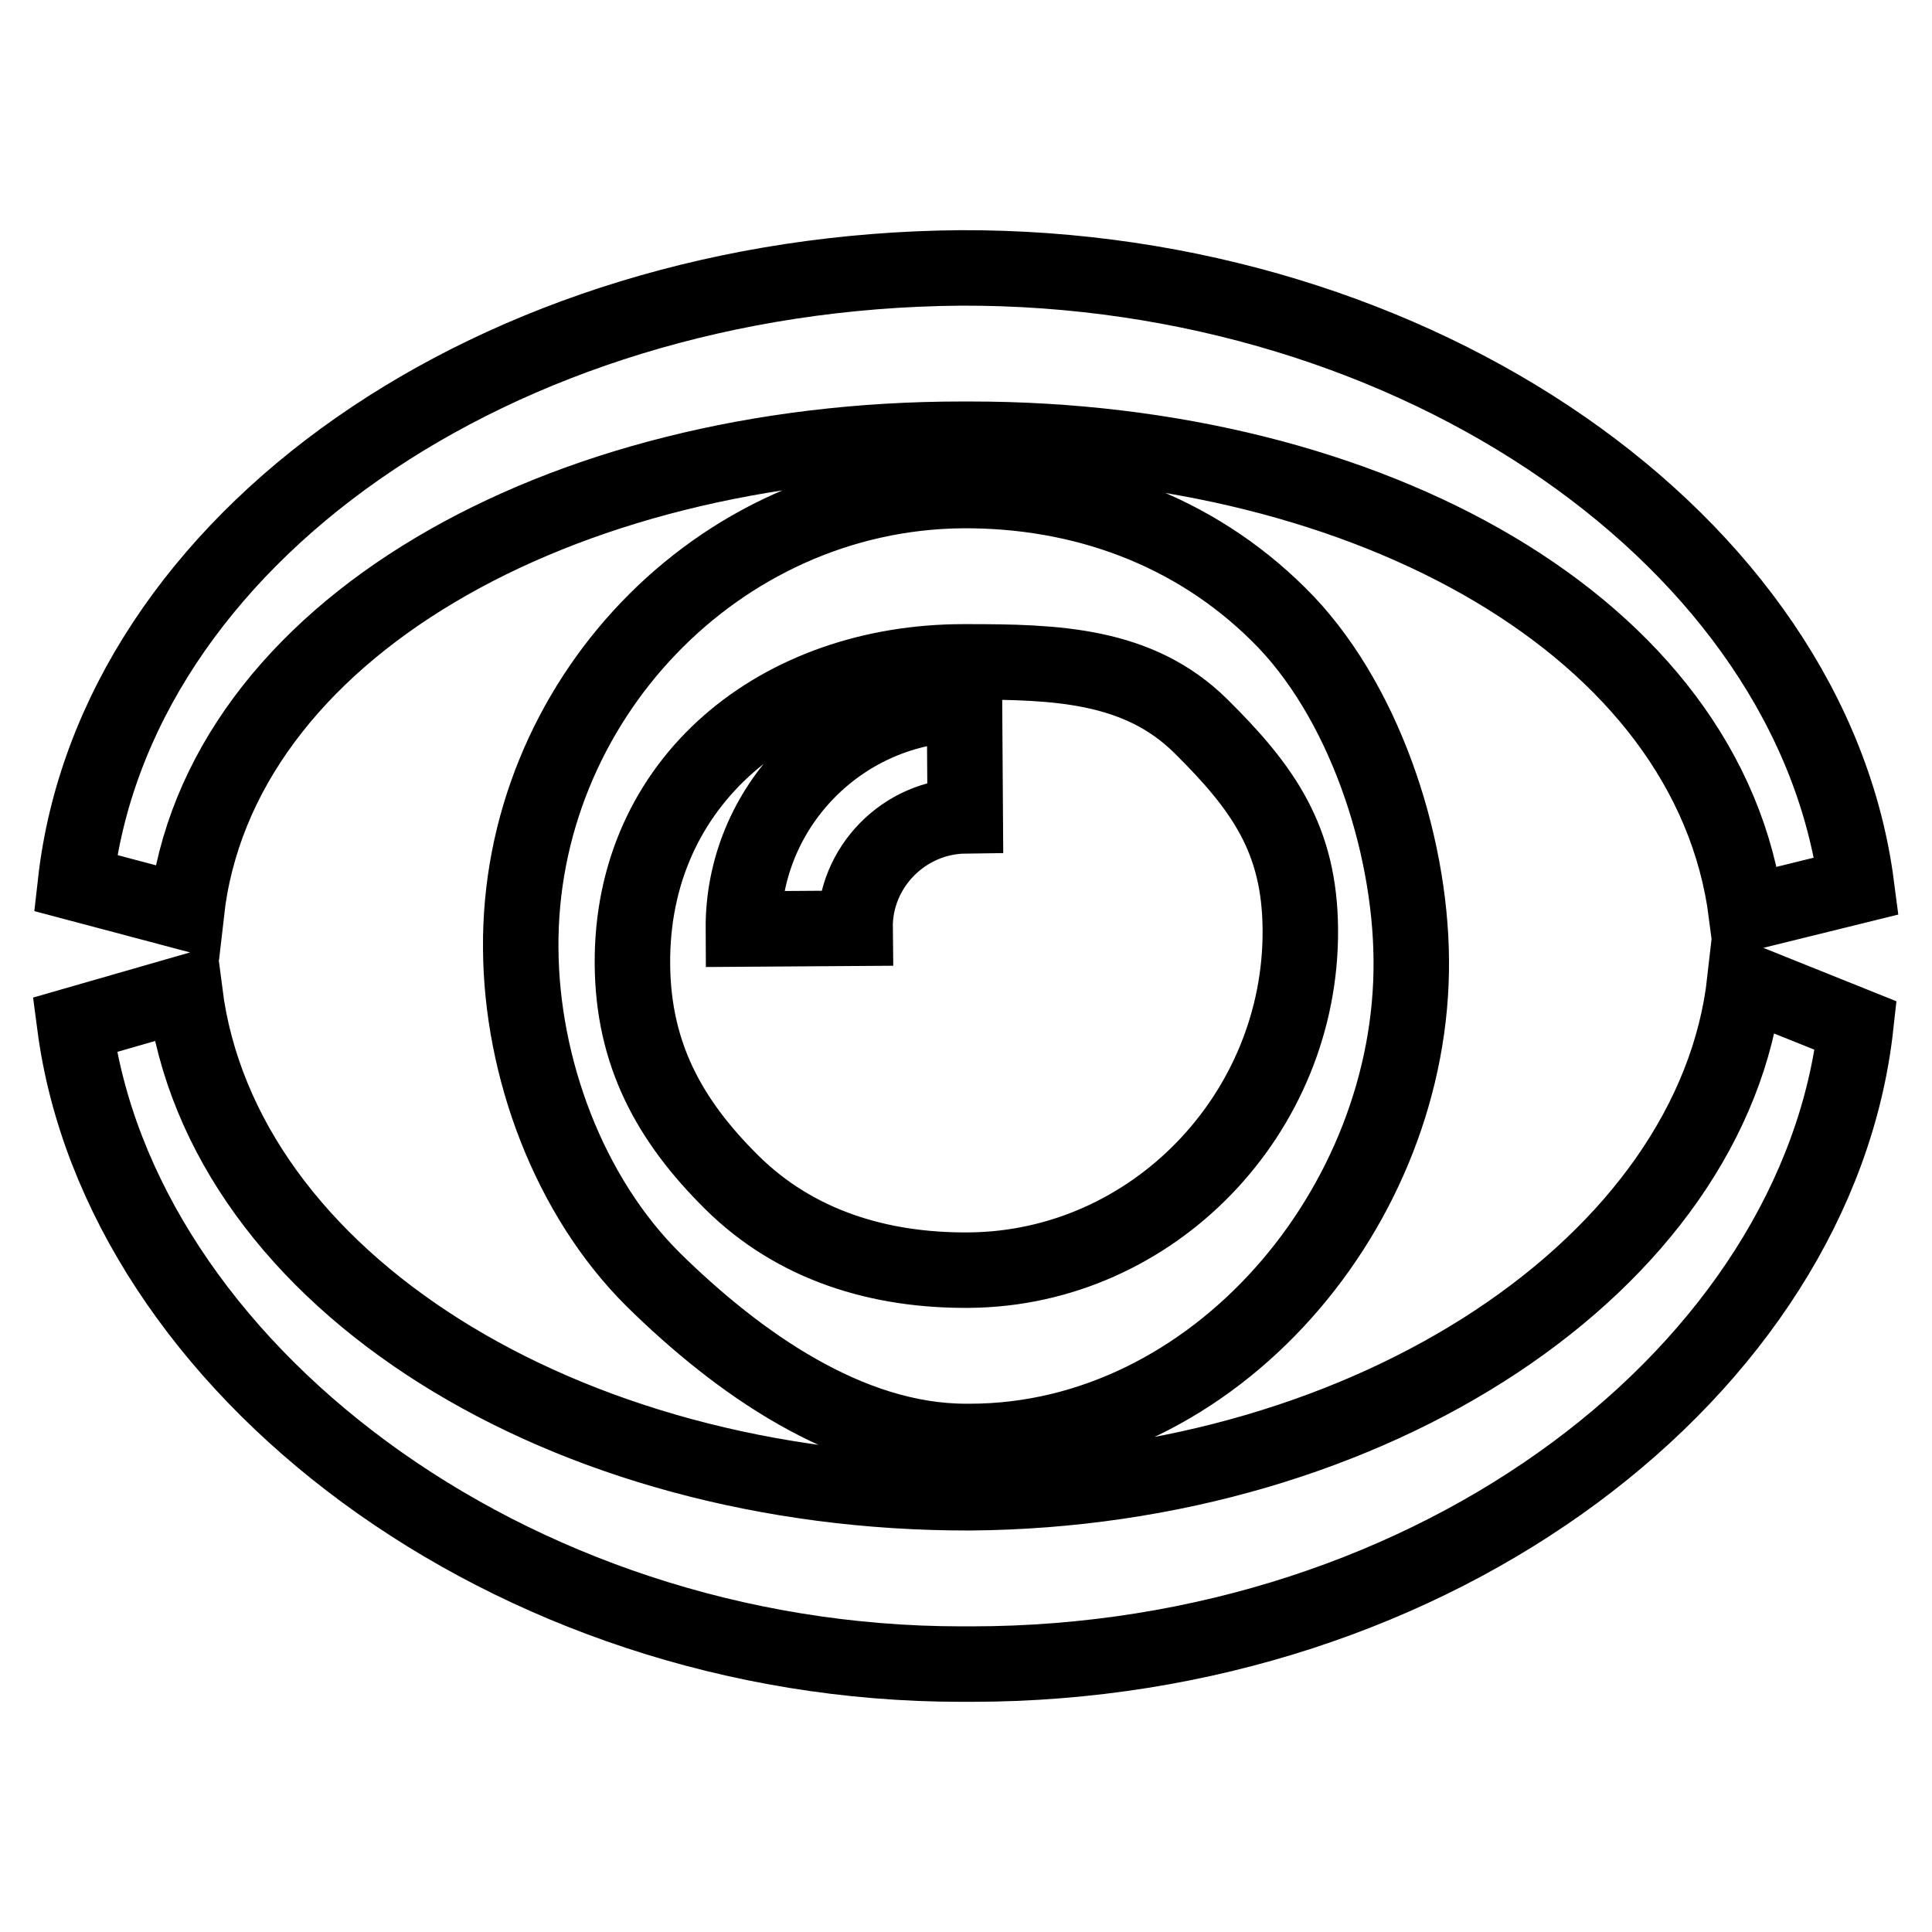 <?xml version="1.0" encoding="utf-8"?>
<!-- Svg Vector Icons : http://www.onlinewebfonts.com/icon -->
<!DOCTYPE svg PUBLIC "-//W3C//DTD SVG 1.1//EN" "http://www.w3.org/Graphics/SVG/1.1/DTD/svg11.dtd">
<svg version="1.1" xmlns="http://www.w3.org/2000/svg" xmlns:xlink="http://www.w3.org/1999/xlink" x="0px" y="0px" viewBox="0 0 256 256" enable-background="new 0 0 256 256" xml:space="preserve">
<g> <path stroke-width="10" fill-opacity="0" stroke="#000000"  d="M169.4,81.4c-11.2-11.1-26-16.5-41.9-16.4C95,65.3,68.7,93.1,69,125.7c0.1,15.8,6.4,32.8,17.6,43.9 C97.7,180.5,112.4,191,128,191h0.5c32.5,0,58.8-31.2,58.5-63.8C186.9,111.5,180.6,92.4,169.4,81.4L169.4,81.4z M128.4,168.3 c-11.9,0.1-23-3.3-31.4-11.6c-8.4-8.3-13.1-17.1-13.2-28.9c-0.2-24.4,19.5-40.1,43.9-40.1h0.4c11.7,0,22.7,0.3,31,8.5 c8.4,8.3,13.1,15.1,13.2,26.9C172.5,147.5,152.8,168.1,128.4,168.3L128.4,168.3z M98.5,123.1l14.8-0.1c-0.1-8.1,6.5-14.8,14.6-14.9 l-0.1-14.8C111.5,93.5,98.4,106.9,98.5,123.1L98.5,123.1z M127.3,35.5c60.5-0.2,112.8,36.4,118.7,81.9l-14.6,3.6 c-4.9-37.9-50-62.8-102.8-62.8h-1.2c-53.4,0-98.5,25.4-102.7,62.7L10,117C15.1,71.7,65.5,36,127.3,35.5L127.3,35.5z M128.7,220.5 h-1.3c-60.1,0-111.6-39.6-117.5-84.7l14.6-4.2c4.9,38.2,50.5,66.3,104,66.2c53.4-0.4,98.5-30.5,102.7-67.8l14.7,5.9 C240.9,181.2,190.5,220.5,128.7,220.5L128.7,220.5z"/></g>
</svg>